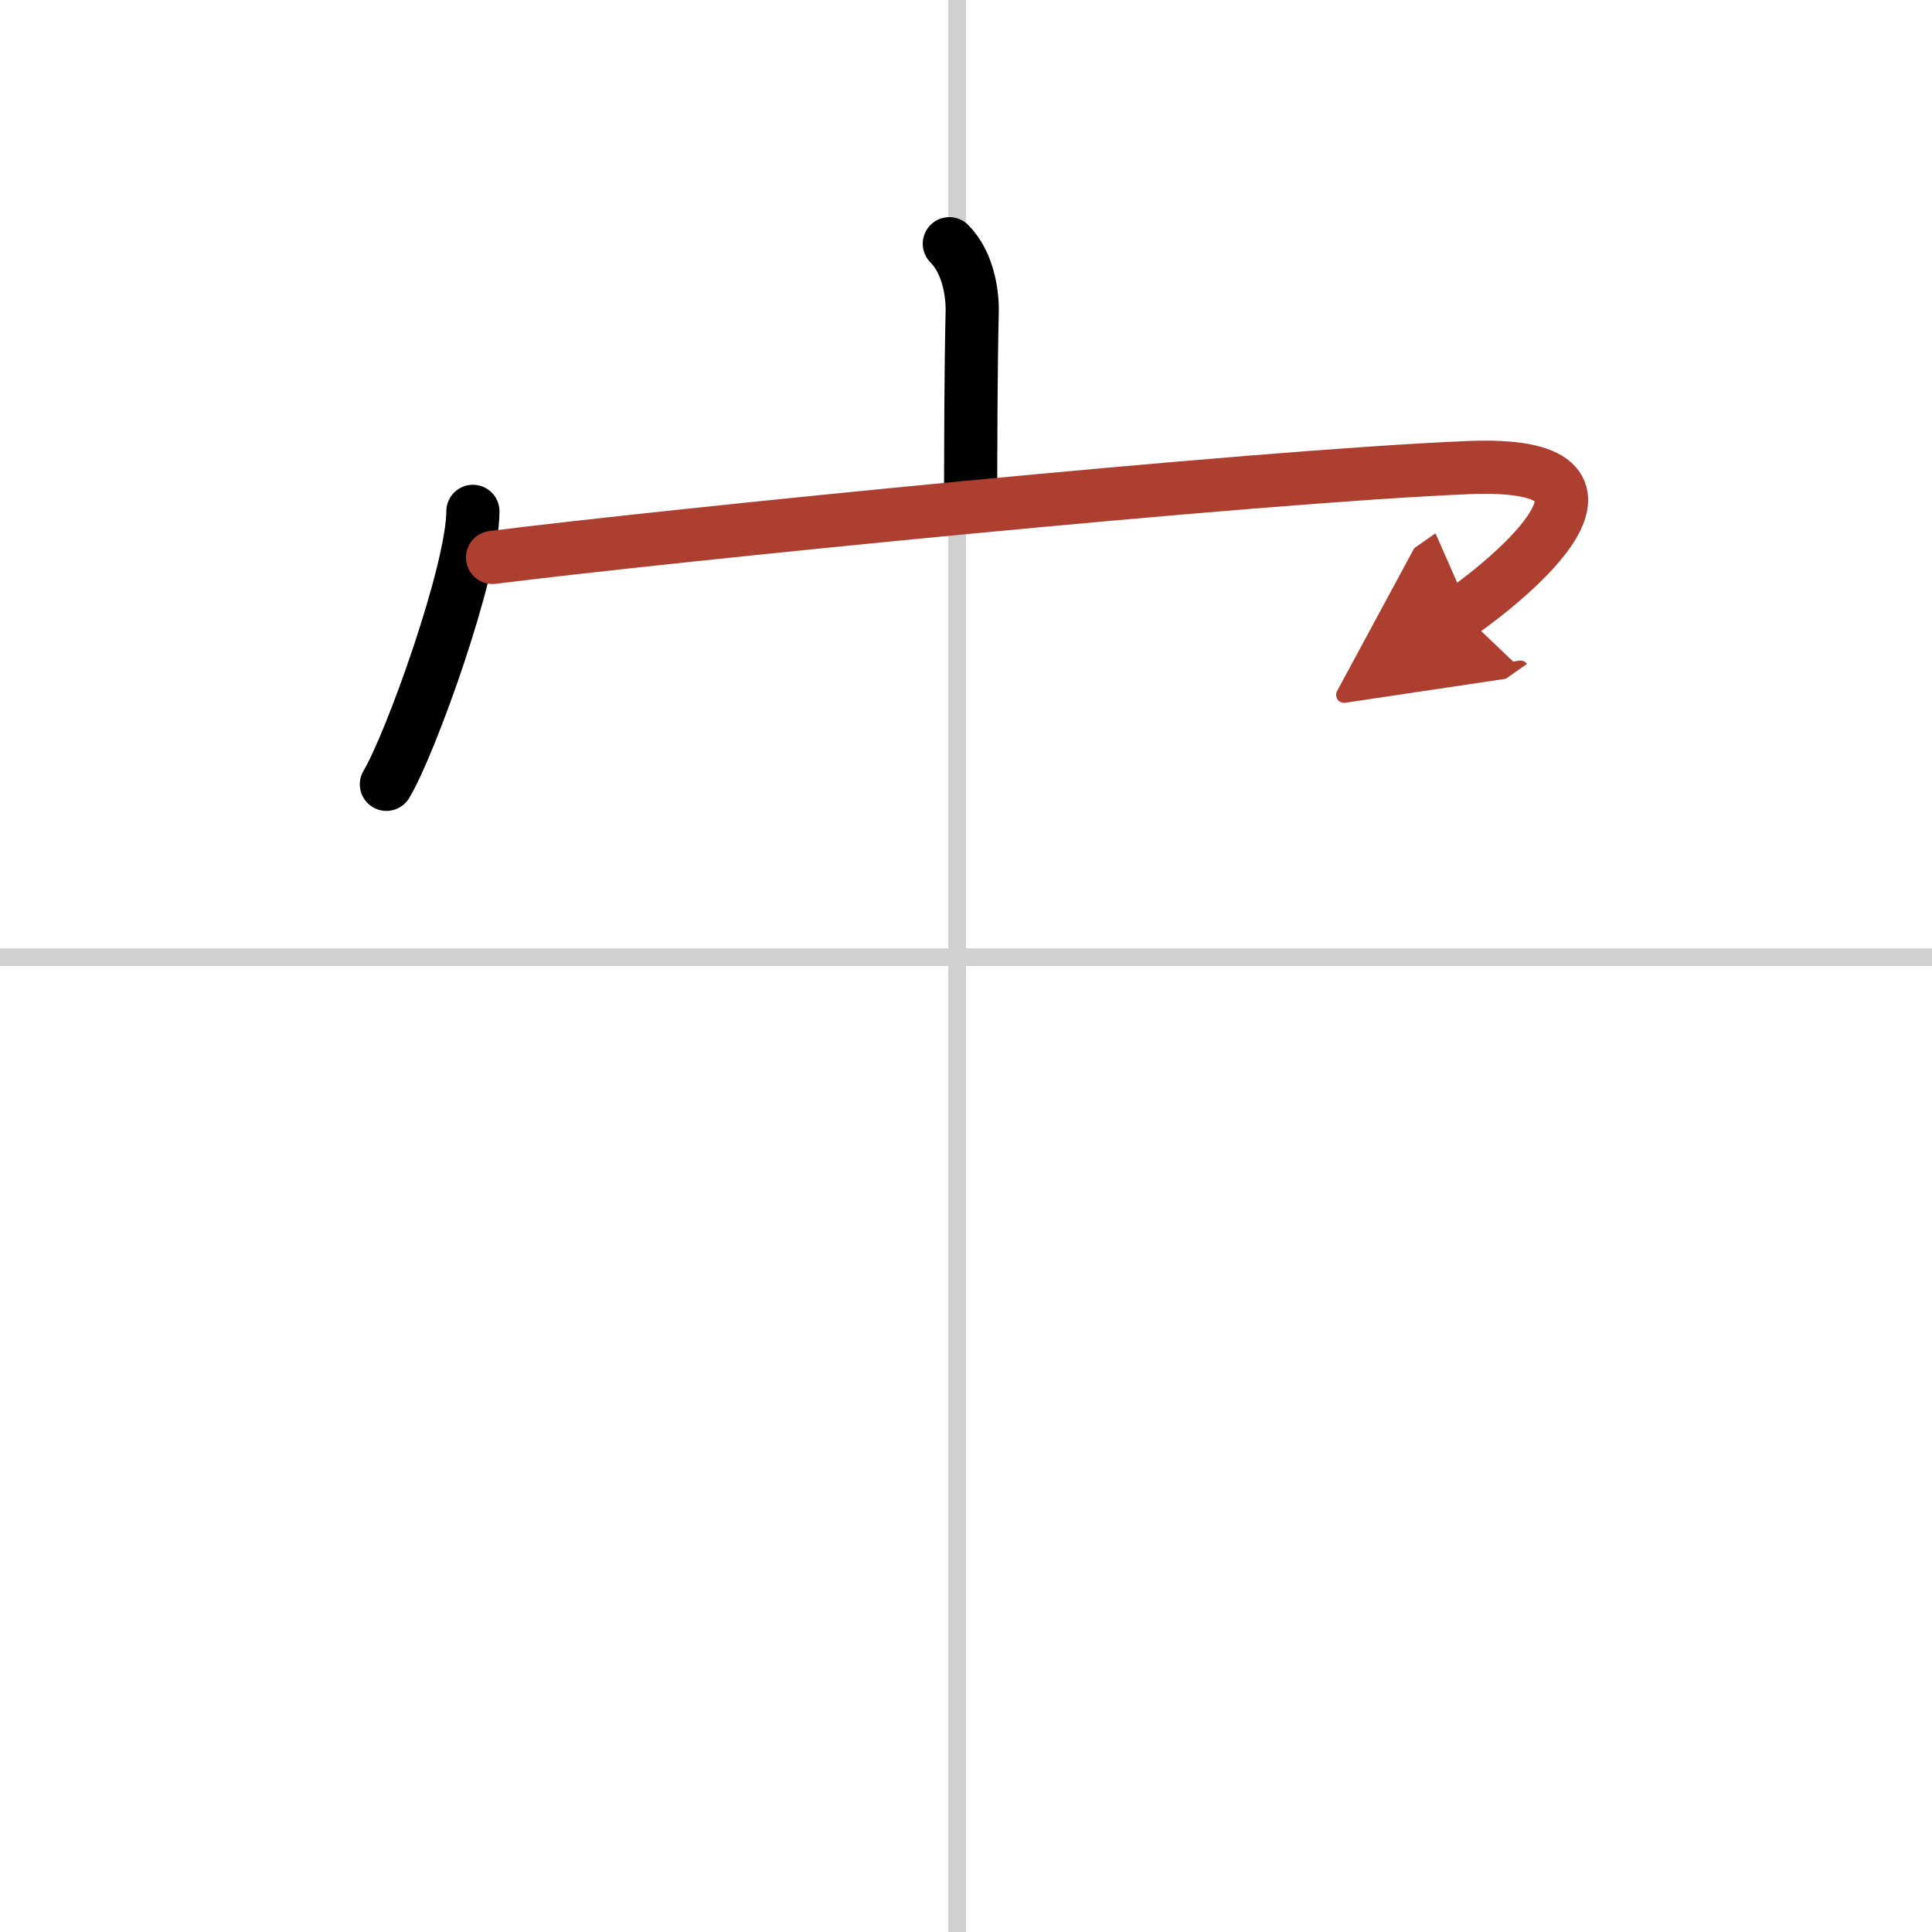 <svg width="400" height="400" viewBox="0 0 109 109" xmlns="http://www.w3.org/2000/svg"><defs><marker id="a" markerWidth="4" orient="auto" refX="1" refY="5" viewBox="0 0 10 10"><polyline points="0 0 10 5 0 10 1 5" fill="#ad3f31" stroke="#ad3f31"/></marker></defs><g fill="none" stroke="#000" stroke-linecap="round" stroke-linejoin="round" stroke-width="3"><rect width="100%" height="100%" fill="#fff" stroke="#fff"/><line x1="54" x2="54" y2="109" stroke="#d0d0d0" stroke-width="1"/><line x2="109" y1="54" y2="54" stroke="#d0d0d0" stroke-width="1"/><path d="m53.56 13.75c1.03 1.03 1.31 2.73 1.29 3.82-0.08 3.43-0.08 7.27-0.09 10.4"/><path d="m26.68 28.85c0 3.36-3.53 13.16-4.88 15.4"/><path d="m27.79 31.45c9.46-1.2 42.83-4.57 55.07-5.07 10.62-0.43 2.25 6.31-0.4 8.17" marker-end="url(#a)" stroke="#ad3f31"/></g></svg>
